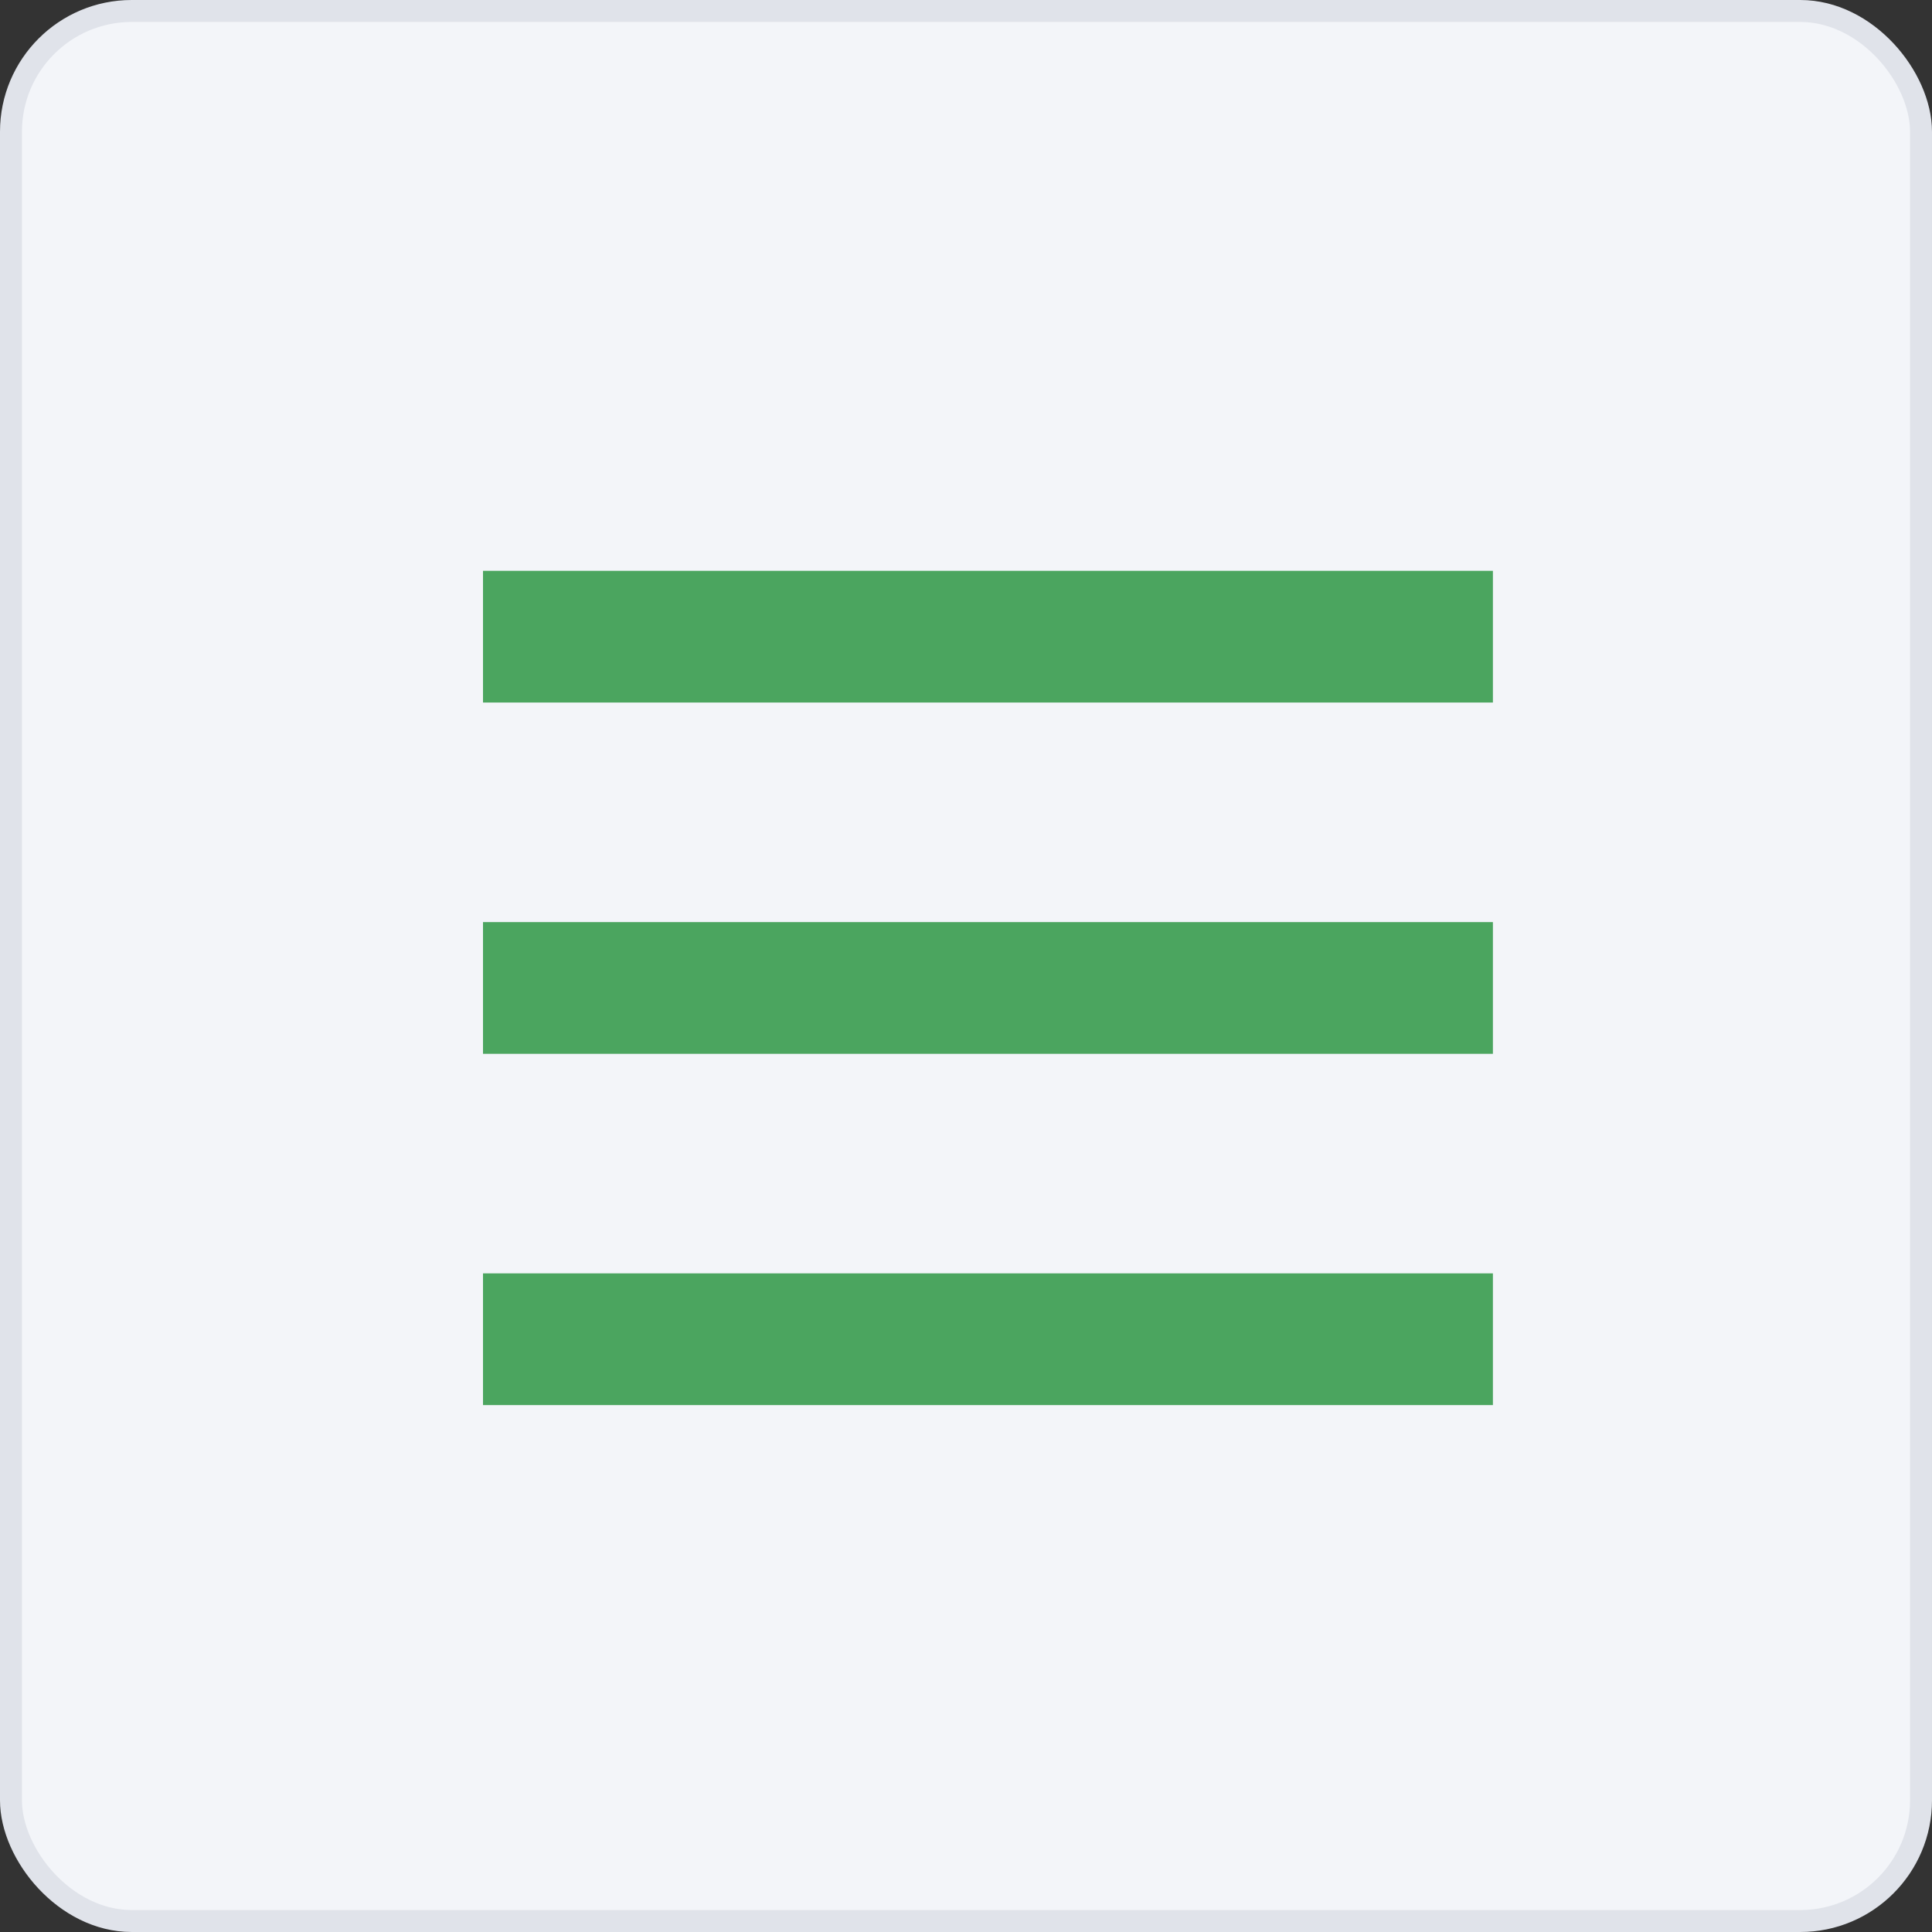 <?xml version="1.0" encoding="UTF-8"?> <svg xmlns="http://www.w3.org/2000/svg" width="88" height="88" viewBox="0 0 88 88" fill="none"><rect x="0" y="0" width="88" height="88" fill="#333333" stroke="none"/> <rect x="0.5" y="0.5" width="87" height="87" rx="5.5" fill="#F3F5F9" stroke="#E0E3EA"></rect> <line x1="22" y1="29" x2="68" y2="29" stroke="#4BA55F" stroke-width="6"></line> <line x1="22" y1="45" x2="68" y2="45" stroke="#4BA55F" stroke-width="6"></line> <line x1="22" y1="61" x2="68" y2="61" stroke="#4BA55F" stroke-width="6"></line> </svg> 